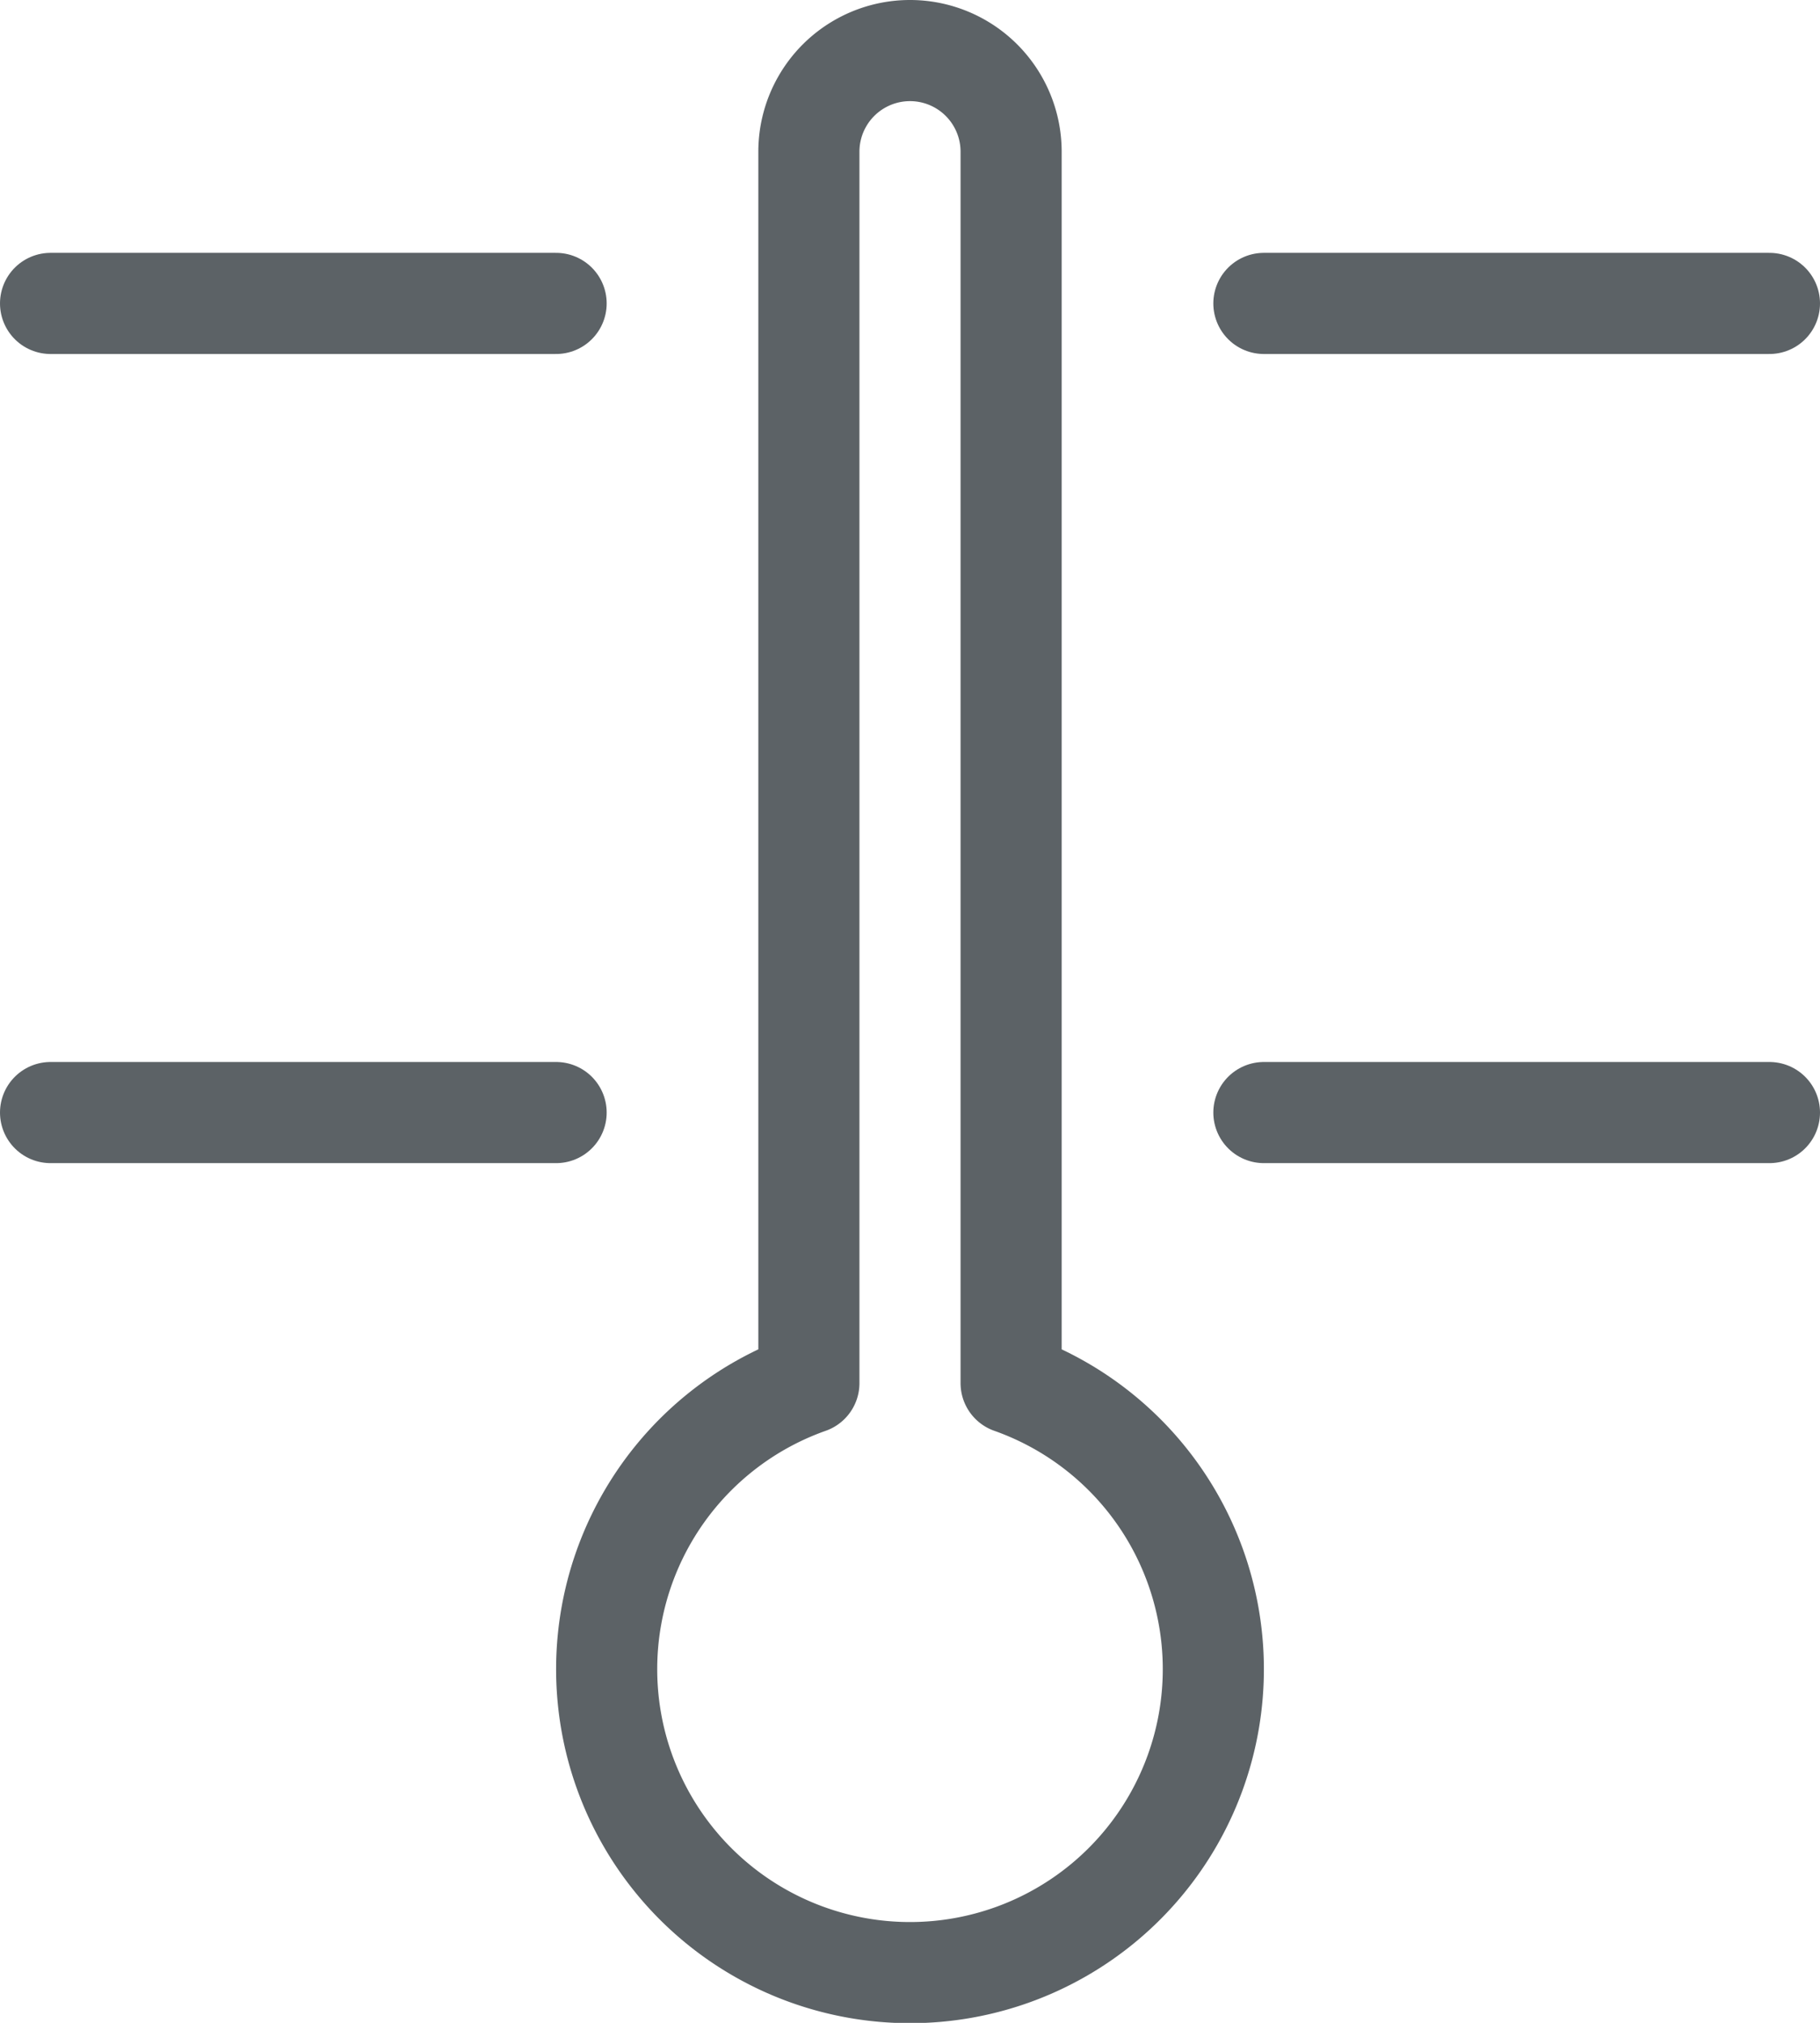 <svg xmlns="http://www.w3.org/2000/svg" viewBox="0 0 36 40"><title>Temperatur_Stroke</title><g id="ea195981-1fc7-44fb-952a-52141108c813" data-name="Ebene 2"><g id="a9559649-c5e0-4b8d-8207-7ae64ead350f" data-name="Temperatur"><line x1="25" y1="22" x2="35" y2="22" style="fill:none;stroke:#5c6266;stroke-linecap:round;stroke-linejoin:round;stroke-width:2px"/><line x1="25" y1="6" x2="35" y2="6" style="fill:none;stroke:#5c6266;stroke-linecap:round;stroke-linejoin:round;stroke-width:2px"/><line x1="1" y1="22" x2="11" y2="22" style="fill:none;stroke:#5c6266;stroke-linecap:round;stroke-linejoin:round;stroke-width:2px"/><line x1="1" y1="6" x2="11" y2="6" style="fill:none;stroke:#5c6266;stroke-linecap:round;stroke-linejoin:round;stroke-width:2px"/><path d="M20,27.35V3a2,2,0,0,0-4,0V27.35a6,6,0,1,0,4,0Z" style="fill:none;stroke:#5c6266;stroke-linecap:round;stroke-linejoin:round;stroke-width:2px"/></g></g></svg>
